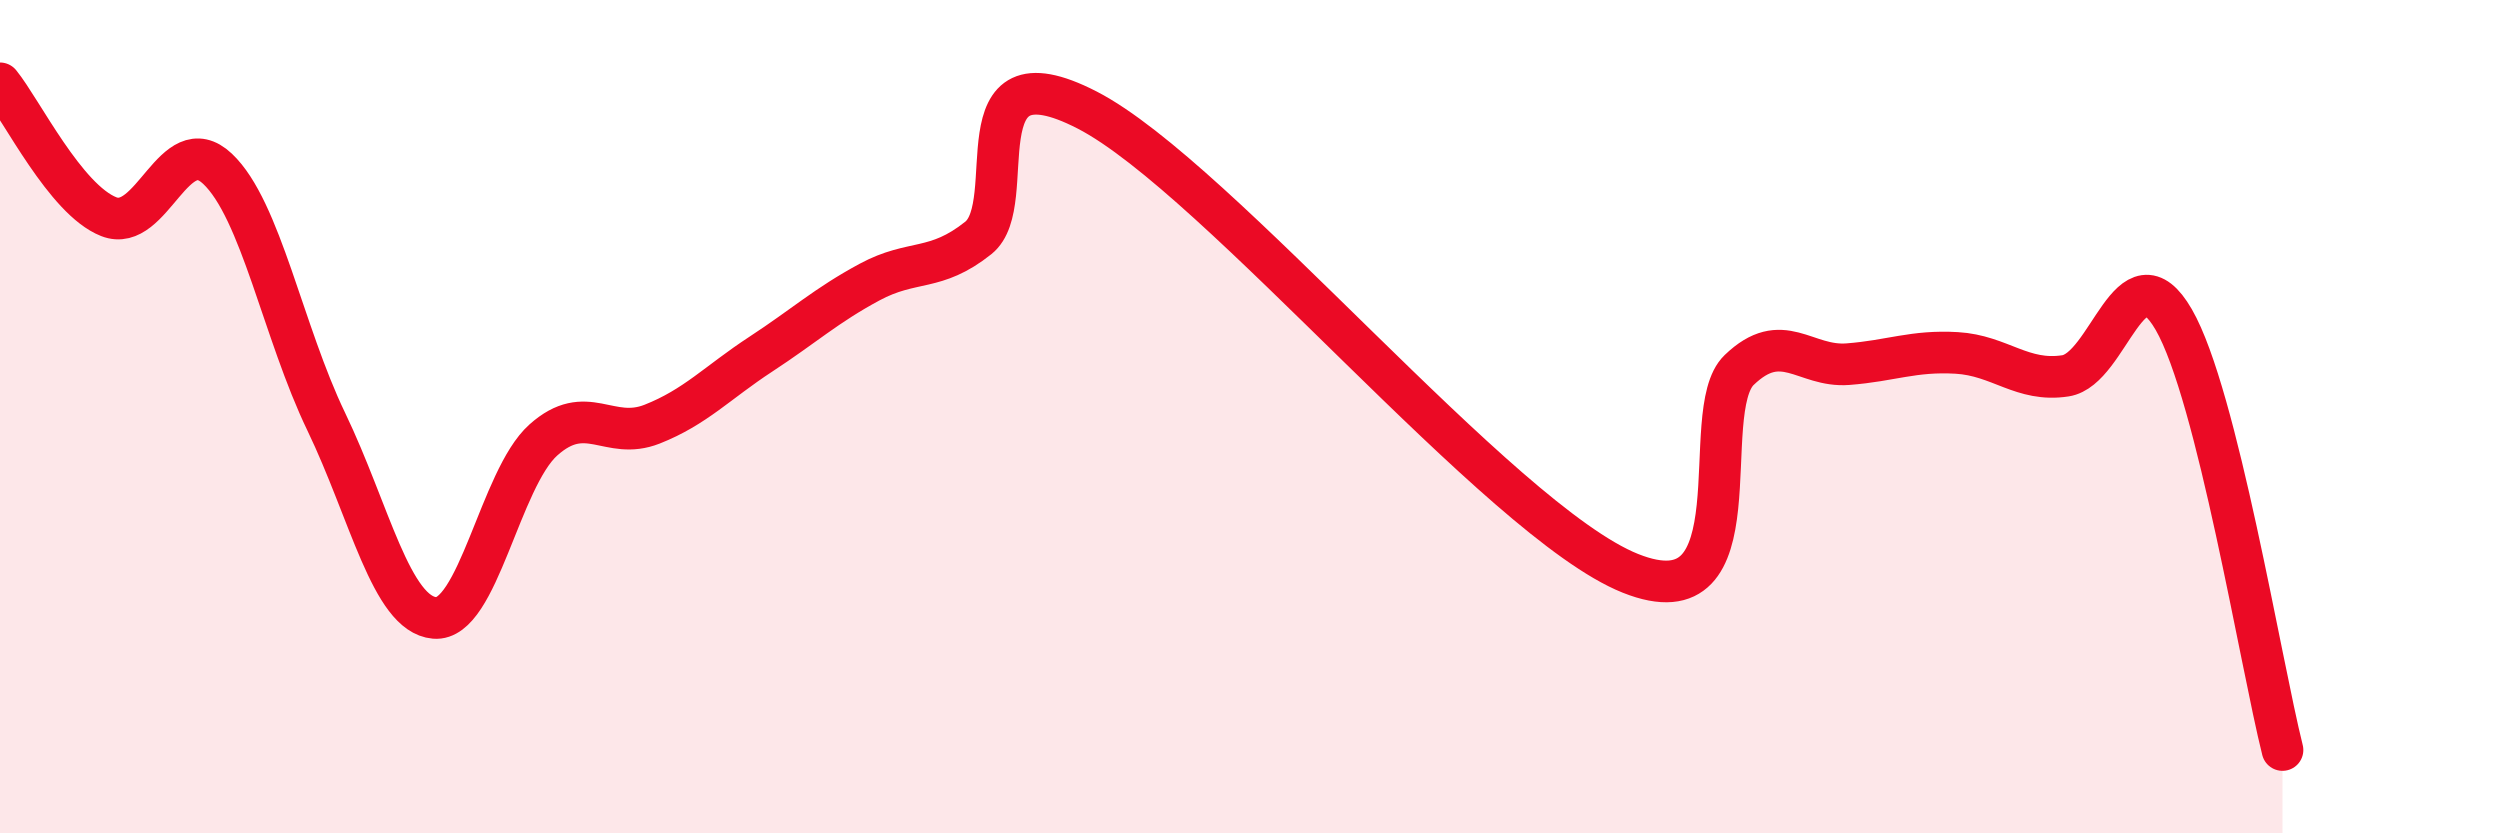 
    <svg width="60" height="20" viewBox="0 0 60 20" xmlns="http://www.w3.org/2000/svg">
      <path
        d="M 0,2 C 0.52,2.64 1.57,4.79 2.61,5.2 C 3.65,5.61 4.18,3.07 5.22,4.05 C 6.26,5.03 6.79,7.96 7.83,10.12 C 8.87,12.28 9.39,14.74 10.43,14.83 C 11.47,14.92 12,11.49 13.04,10.56 C 14.08,9.63 14.61,10.59 15.65,10.18 C 16.69,9.77 17.22,9.18 18.26,8.5 C 19.3,7.82 19.83,7.33 20.87,6.77 C 21.91,6.21 22.44,6.54 23.48,5.71 C 24.52,4.88 22.96,1.03 26.09,2.64 C 29.22,4.25 36,12.51 39.13,13.76 C 42.26,15.01 40.7,9.88 41.74,8.88 C 42.78,7.88 43.31,8.82 44.35,8.74 C 45.39,8.66 45.92,8.41 46.96,8.47 C 48,8.53 48.53,9.18 49.57,9.02 C 50.61,8.86 51.13,5.87 52.17,7.67 C 53.21,9.47 54.26,15.93 54.78,18L54.78 20L0 20Z"
        fill="#EB0A25"
        opacity="0.1"
        stroke-linecap="round"
        stroke-linejoin="round"
      />
      <path
        d="M 0,2 C 0.52,2.64 1.57,4.79 2.61,5.2 C 3.65,5.61 4.18,3.07 5.22,4.05 C 6.26,5.03 6.79,7.96 7.83,10.12 C 8.87,12.28 9.39,14.74 10.43,14.83 C 11.47,14.92 12,11.49 13.04,10.56 C 14.08,9.63 14.61,10.59 15.65,10.18 C 16.69,9.77 17.22,9.18 18.26,8.5 C 19.3,7.82 19.83,7.33 20.87,6.77 C 21.91,6.21 22.44,6.54 23.48,5.71 C 24.52,4.88 22.96,1.03 26.09,2.64 C 29.22,4.25 36,12.51 39.13,13.76 C 42.26,15.01 40.7,9.88 41.74,8.88 C 42.78,7.88 43.31,8.82 44.35,8.74 C 45.39,8.66 45.92,8.41 46.96,8.47 C 48,8.53 48.53,9.18 49.57,9.02 C 50.61,8.86 51.13,5.87 52.17,7.67 C 53.21,9.47 54.26,15.93 54.78,18"
        stroke="#EB0A25"
        stroke-width="1"
        fill="none"
        stroke-linecap="round"
        stroke-linejoin="round"
      />
    </svg>
  